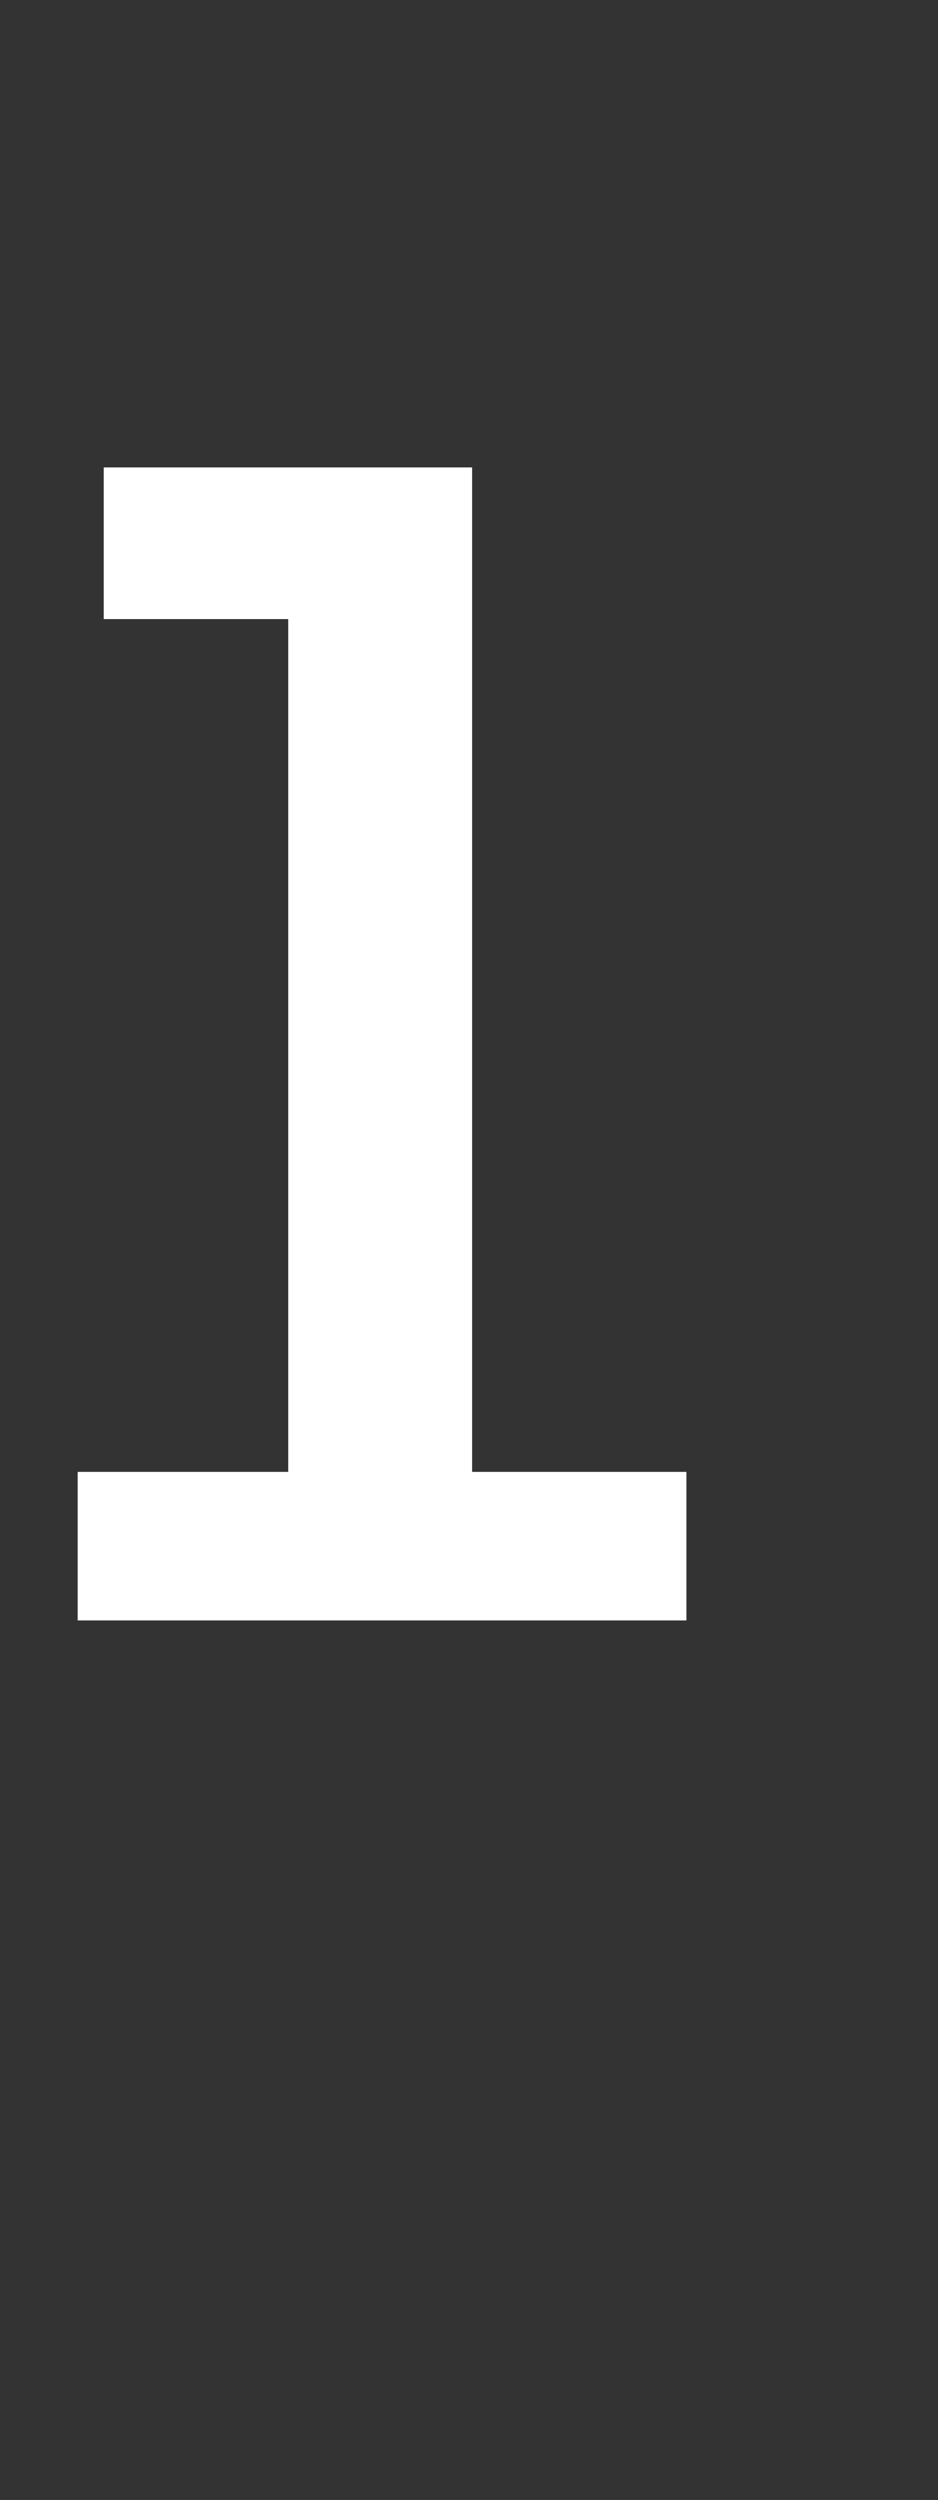 <?xml version="1.0" standalone="no"?><!DOCTYPE svg PUBLIC "-//W3C//DTD SVG 1.1//EN" "http://www.w3.org/Graphics/SVG/1.1/DTD/svg11.dtd"><svg xmlns="http://www.w3.org/2000/svg" version="1.1" width="151px" height="402.2px" viewBox="0 -62 151 402.2" style="top:-62px"><rect x="0" y="-62" width="151" height="402.2" fill="#333333" stroke="none"/><desc>1</desc><defs/><g id="Polygon136328"><path d="m16.7 37.6l0-24.4l59.3 0l0 161.6l34.5 0l0 23.9l-98 0l0-23.9l33.9 0l0-137.2l-29.7 0z" stroke="none" fill="#fff"/></g></svg>